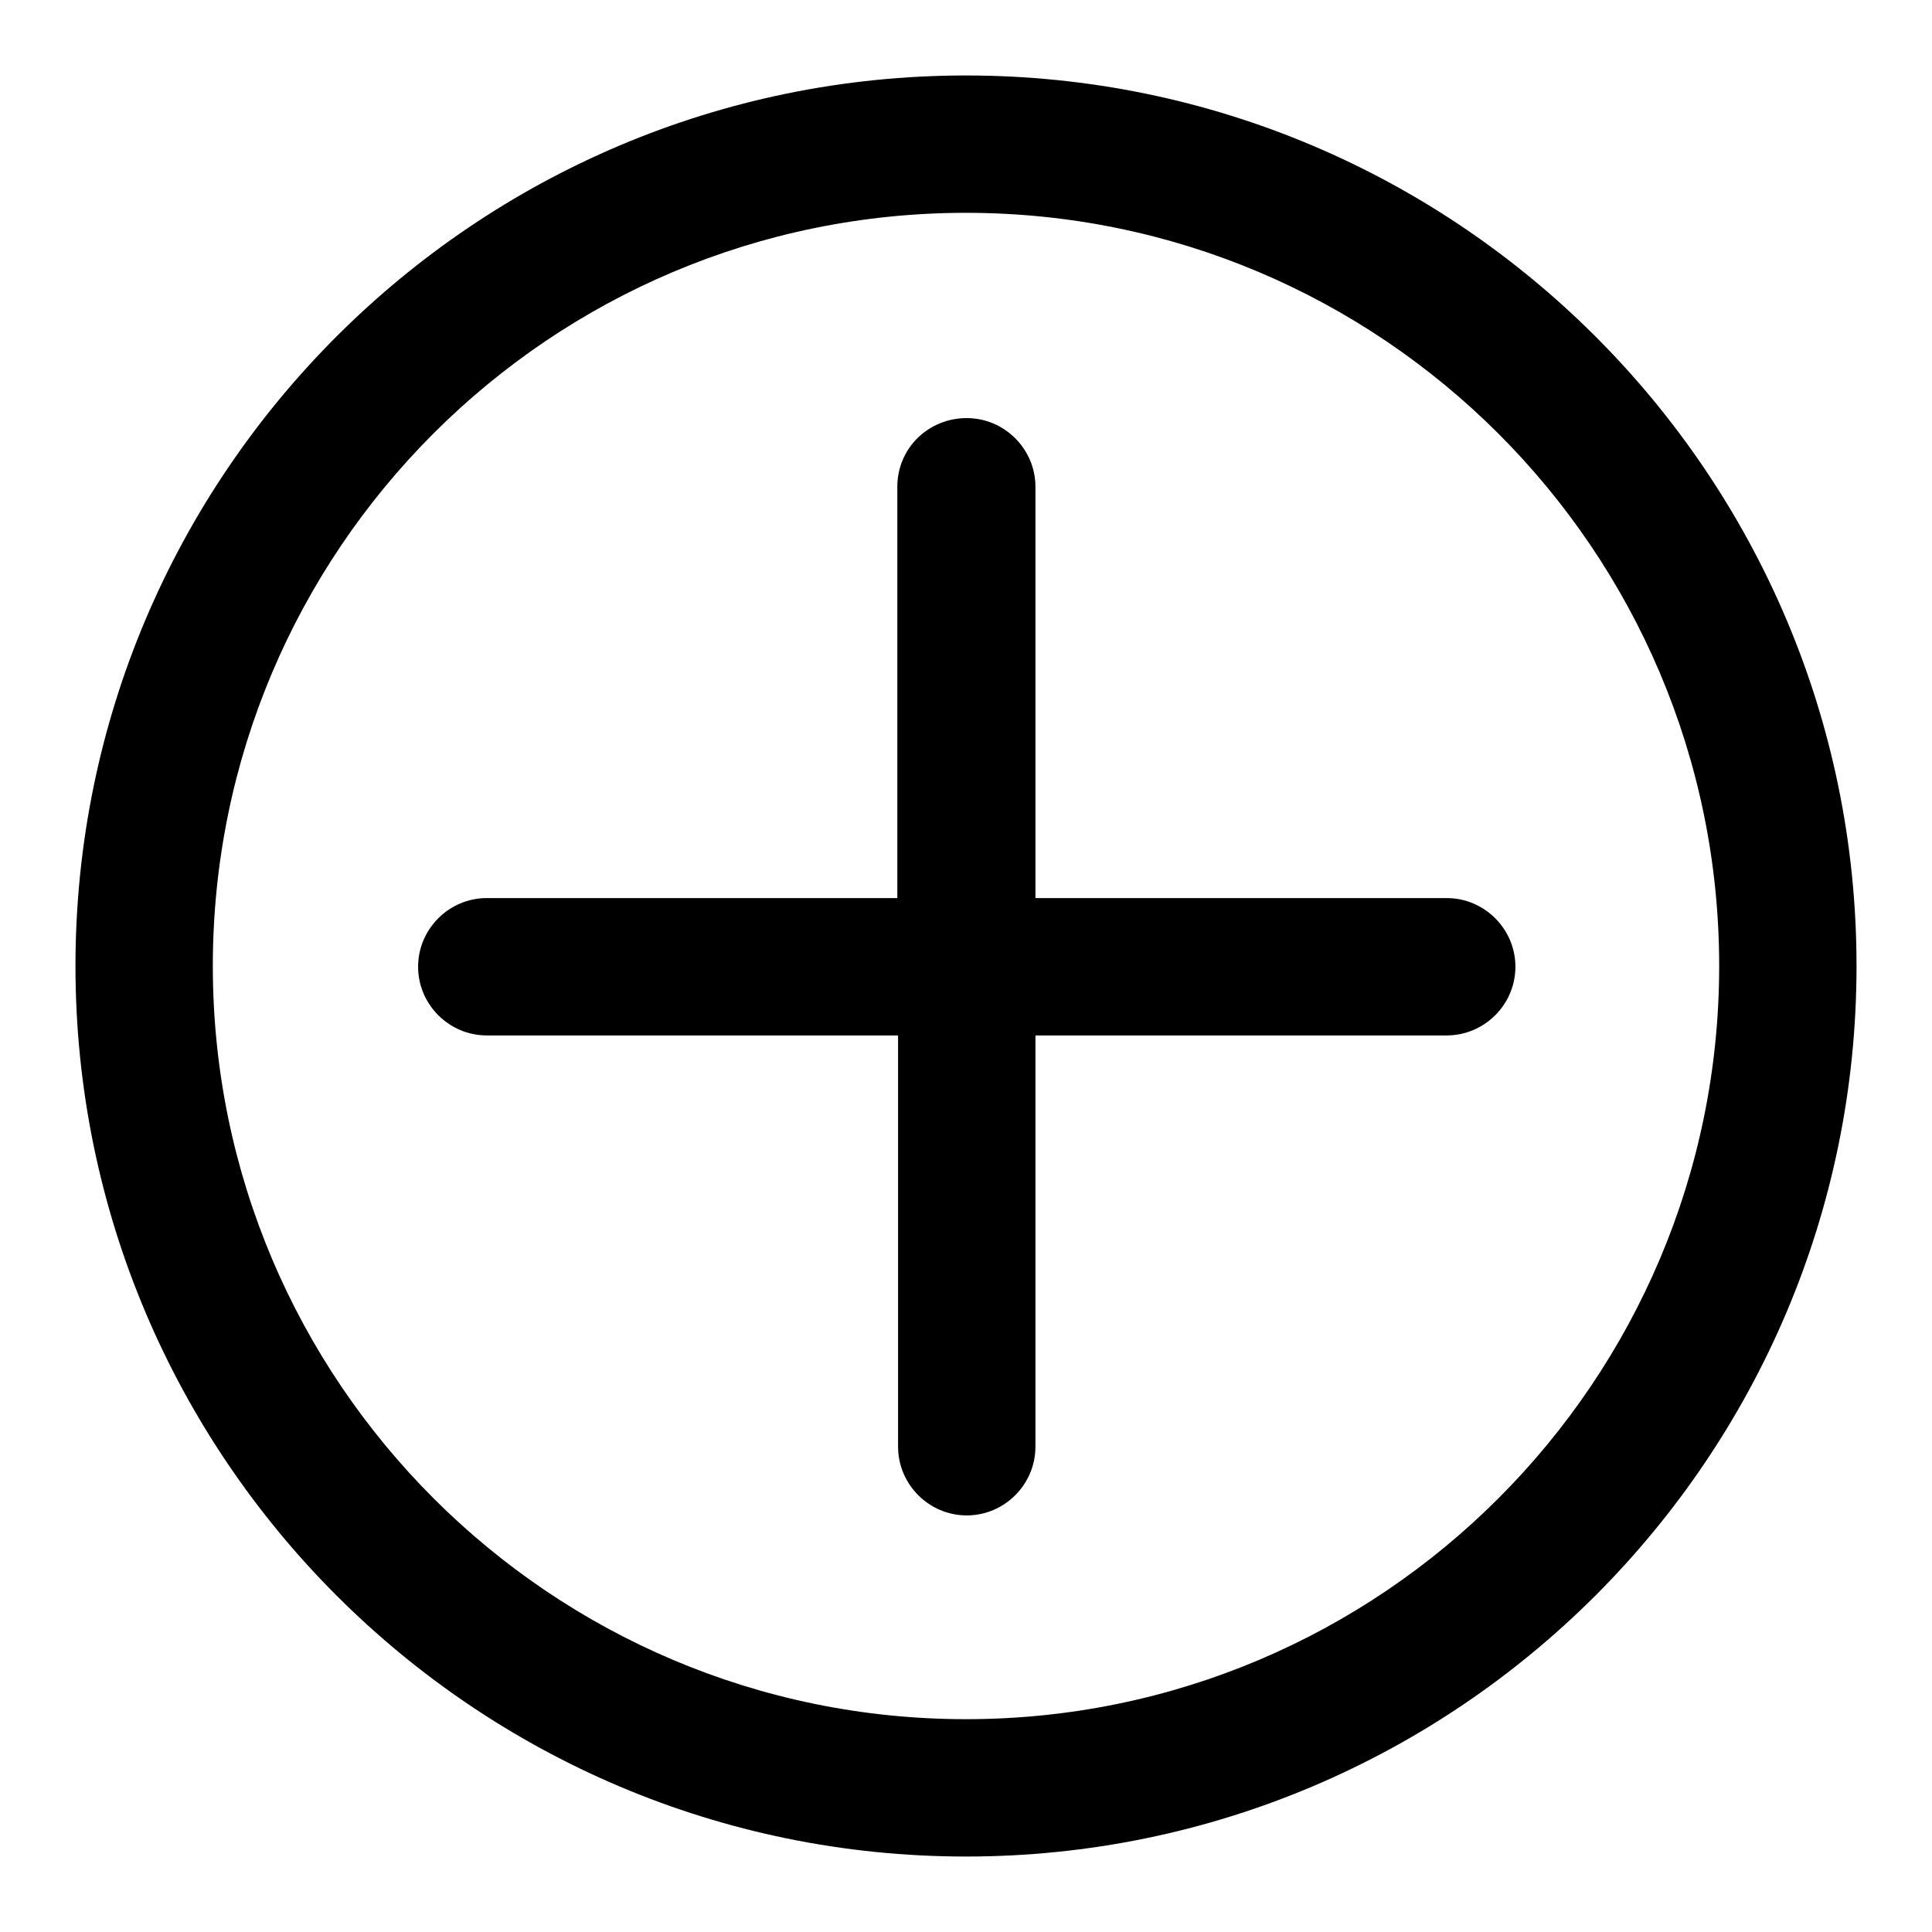 <?xml version="1.0" encoding="utf-8"?>
<!-- Svg Vector Icons : http://www.onlinewebfonts.com/icon -->
<!DOCTYPE svg PUBLIC "-//W3C//DTD SVG 1.1//EN" "http://www.w3.org/Graphics/SVG/1.1/DTD/svg11.dtd">
<svg version="1.1" xmlns="http://www.w3.org/2000/svg" xmlns:xlink="http://www.w3.org/1999/xlink" x="0px" y="0px" viewBox="0 0 256 256" enable-background="new 0 0 256 256" xml:space="preserve">
<g><g><path fill="#000000" d="M246,128c0,65.1-52.9,118-118,118c-65.1,0-118-52.9-118-118C10,62.9,62.9,10,128,10C193.1,10,246,62.9,246,128L246,128z M28.2,128c0,55.1,44.8,99.8,99.8,99.8c55.1,0,99.8-44.8,99.8-99.8c0-55.1-44.8-99.8-99.8-99.8C72.9,28.2,28.2,72.9,28.2,128z M118.9,64.5v54.5H64.5c-5,0-9.1,4.1-9.1,9.1l0,0c0,5,4.1,9.1,9.1,9.1h54.5v54.5c0,5,4.1,9.1,9.1,9.1l0,0c5,0,9.1-4.1,9.1-9.1v-54.5h54.5c5,0,9.1-4.1,9.1-9.1l0,0c0-5-4.1-9.1-9.1-9.1h-54.5V64.5c0-5-4.1-9.1-9.1-9.1l0,0C123,55.4,118.9,59.4,118.9,64.5L118.9,64.5z"/></g></g>
</svg>